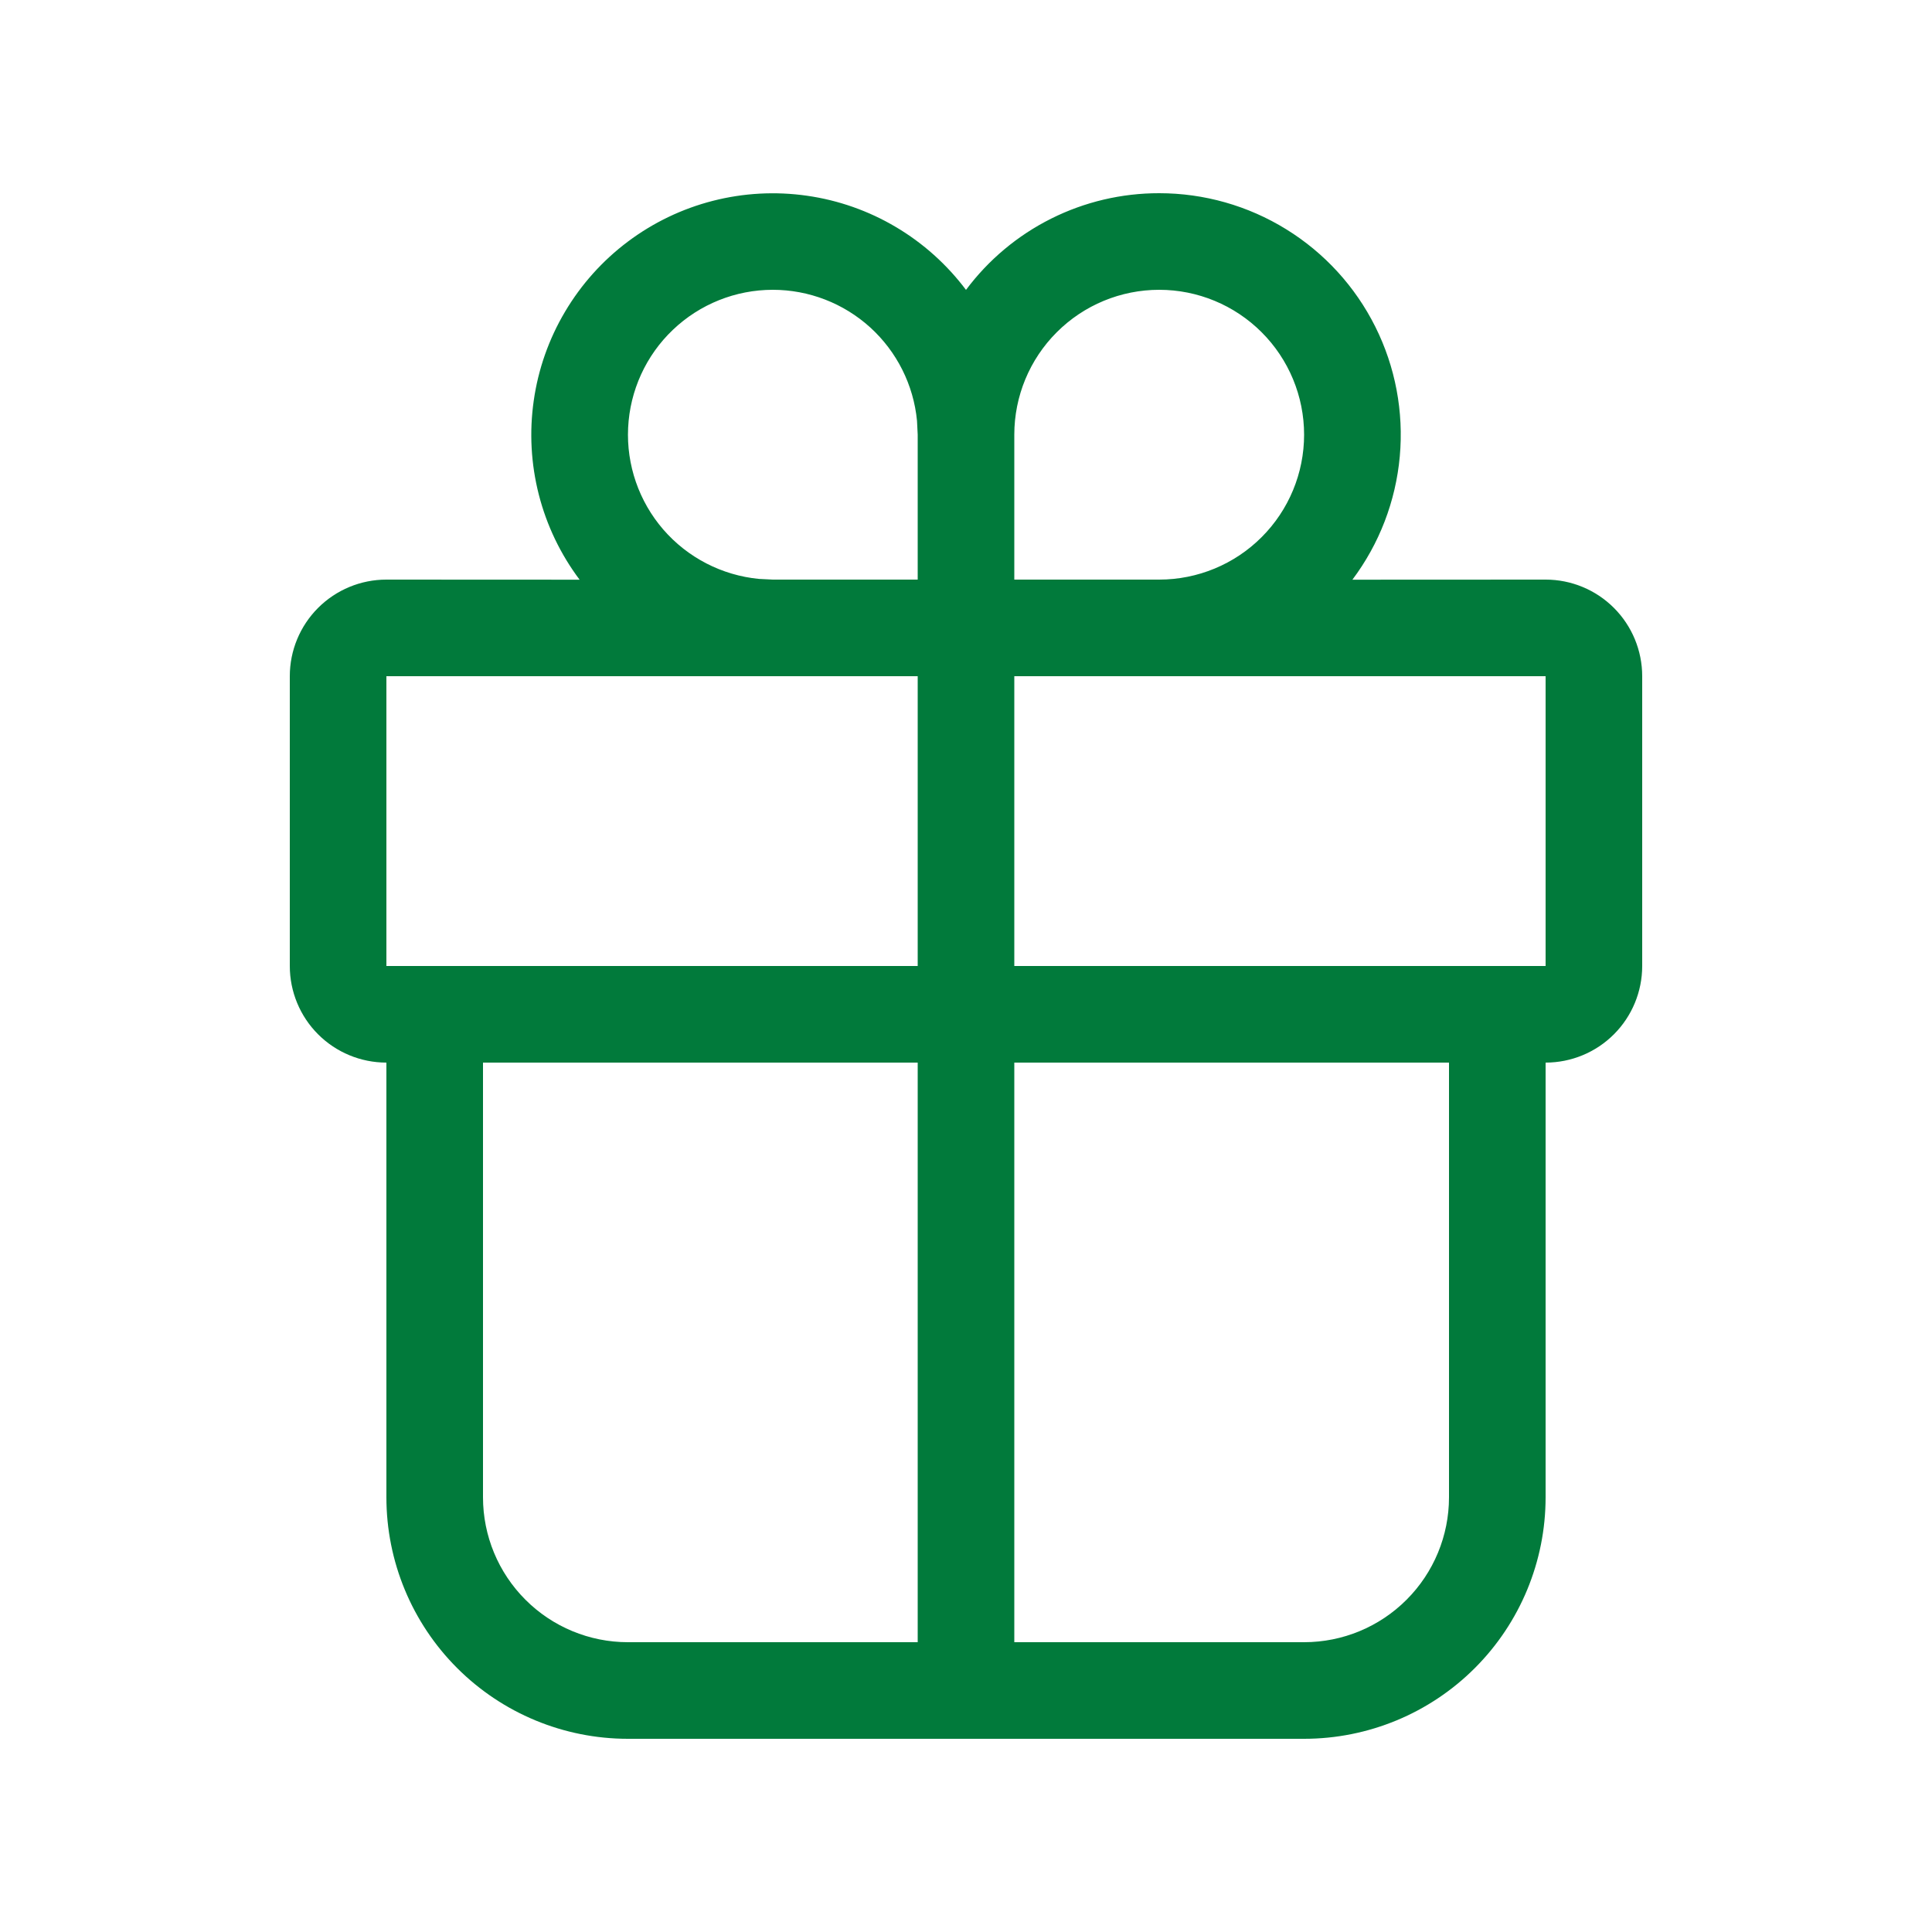 <svg width="42" height="42" viewBox="0 0 42 42" fill="none" xmlns="http://www.w3.org/2000/svg">
<path d="M25.2 4.2C26.175 4.2 27.131 4.471 27.961 4.984C28.791 5.496 29.462 6.23 29.898 7.103C30.334 7.975 30.518 8.952 30.43 9.923C30.342 10.894 29.986 11.822 29.4 12.602L33.6 12.6C34.157 12.6 34.691 12.821 35.085 13.215C35.479 13.609 35.7 14.143 35.7 14.7V21C35.7 21.557 35.479 22.091 35.085 22.485C34.691 22.879 34.157 23.1 33.6 23.1V32.55C33.6 33.942 33.047 35.278 32.062 36.262C31.078 37.247 29.742 37.8 28.35 37.8H13.65C12.258 37.8 10.922 37.247 9.938 36.262C8.953 35.278 8.4 33.942 8.4 32.55V23.1C7.843 23.1 7.309 22.879 6.915 22.485C6.521 22.091 6.3 21.557 6.3 21V14.7C6.3 14.143 6.521 13.609 6.915 13.215C7.309 12.821 7.843 12.6 8.4 12.6L12.6 12.602C12.186 12.05 11.885 11.423 11.714 10.755C11.543 10.087 11.505 9.392 11.603 8.71C11.7 8.027 11.931 7.37 12.283 6.777C12.634 6.184 13.098 5.666 13.65 5.252C14.202 4.838 14.829 4.537 15.497 4.366C16.165 4.195 16.86 4.157 17.543 4.255C18.225 4.352 18.882 4.583 19.475 4.935C20.068 5.286 20.586 5.751 21 6.302C21.488 5.648 22.122 5.118 22.851 4.753C23.58 4.388 24.384 4.199 25.2 4.2ZM19.95 23.1H10.5V32.55C10.5 33.385 10.832 34.187 11.423 34.777C12.013 35.368 12.815 35.7 13.65 35.7H19.95V23.1ZM31.5 23.1H22.05V35.7H28.35C29.186 35.7 29.987 35.368 30.577 34.777C31.168 34.187 31.5 33.385 31.5 32.55V23.1ZM19.95 14.7H8.4V21H19.95V14.7ZM33.6 14.7H22.05V21H33.6V14.7ZM25.2 6.3C24.365 6.3 23.563 6.632 22.973 7.223C22.382 7.813 22.05 8.615 22.05 9.45V12.6H25.2C26.035 12.6 26.837 12.268 27.427 11.677C28.018 11.087 28.35 10.285 28.35 9.45C28.35 8.615 28.018 7.813 27.427 7.223C26.837 6.632 26.035 6.3 25.2 6.3ZM16.8 6.3C15.991 6.3 15.213 6.612 14.628 7.17C14.042 7.728 13.694 8.491 13.655 9.299C13.616 10.107 13.89 10.899 14.419 11.511C14.948 12.122 15.693 12.507 16.498 12.585L16.8 12.6H19.95V9.45L19.935 9.148C19.86 8.368 19.497 7.645 18.918 7.118C18.338 6.592 17.583 6.3 16.8 6.3Z" fill="#017A3B"/>
</svg>
